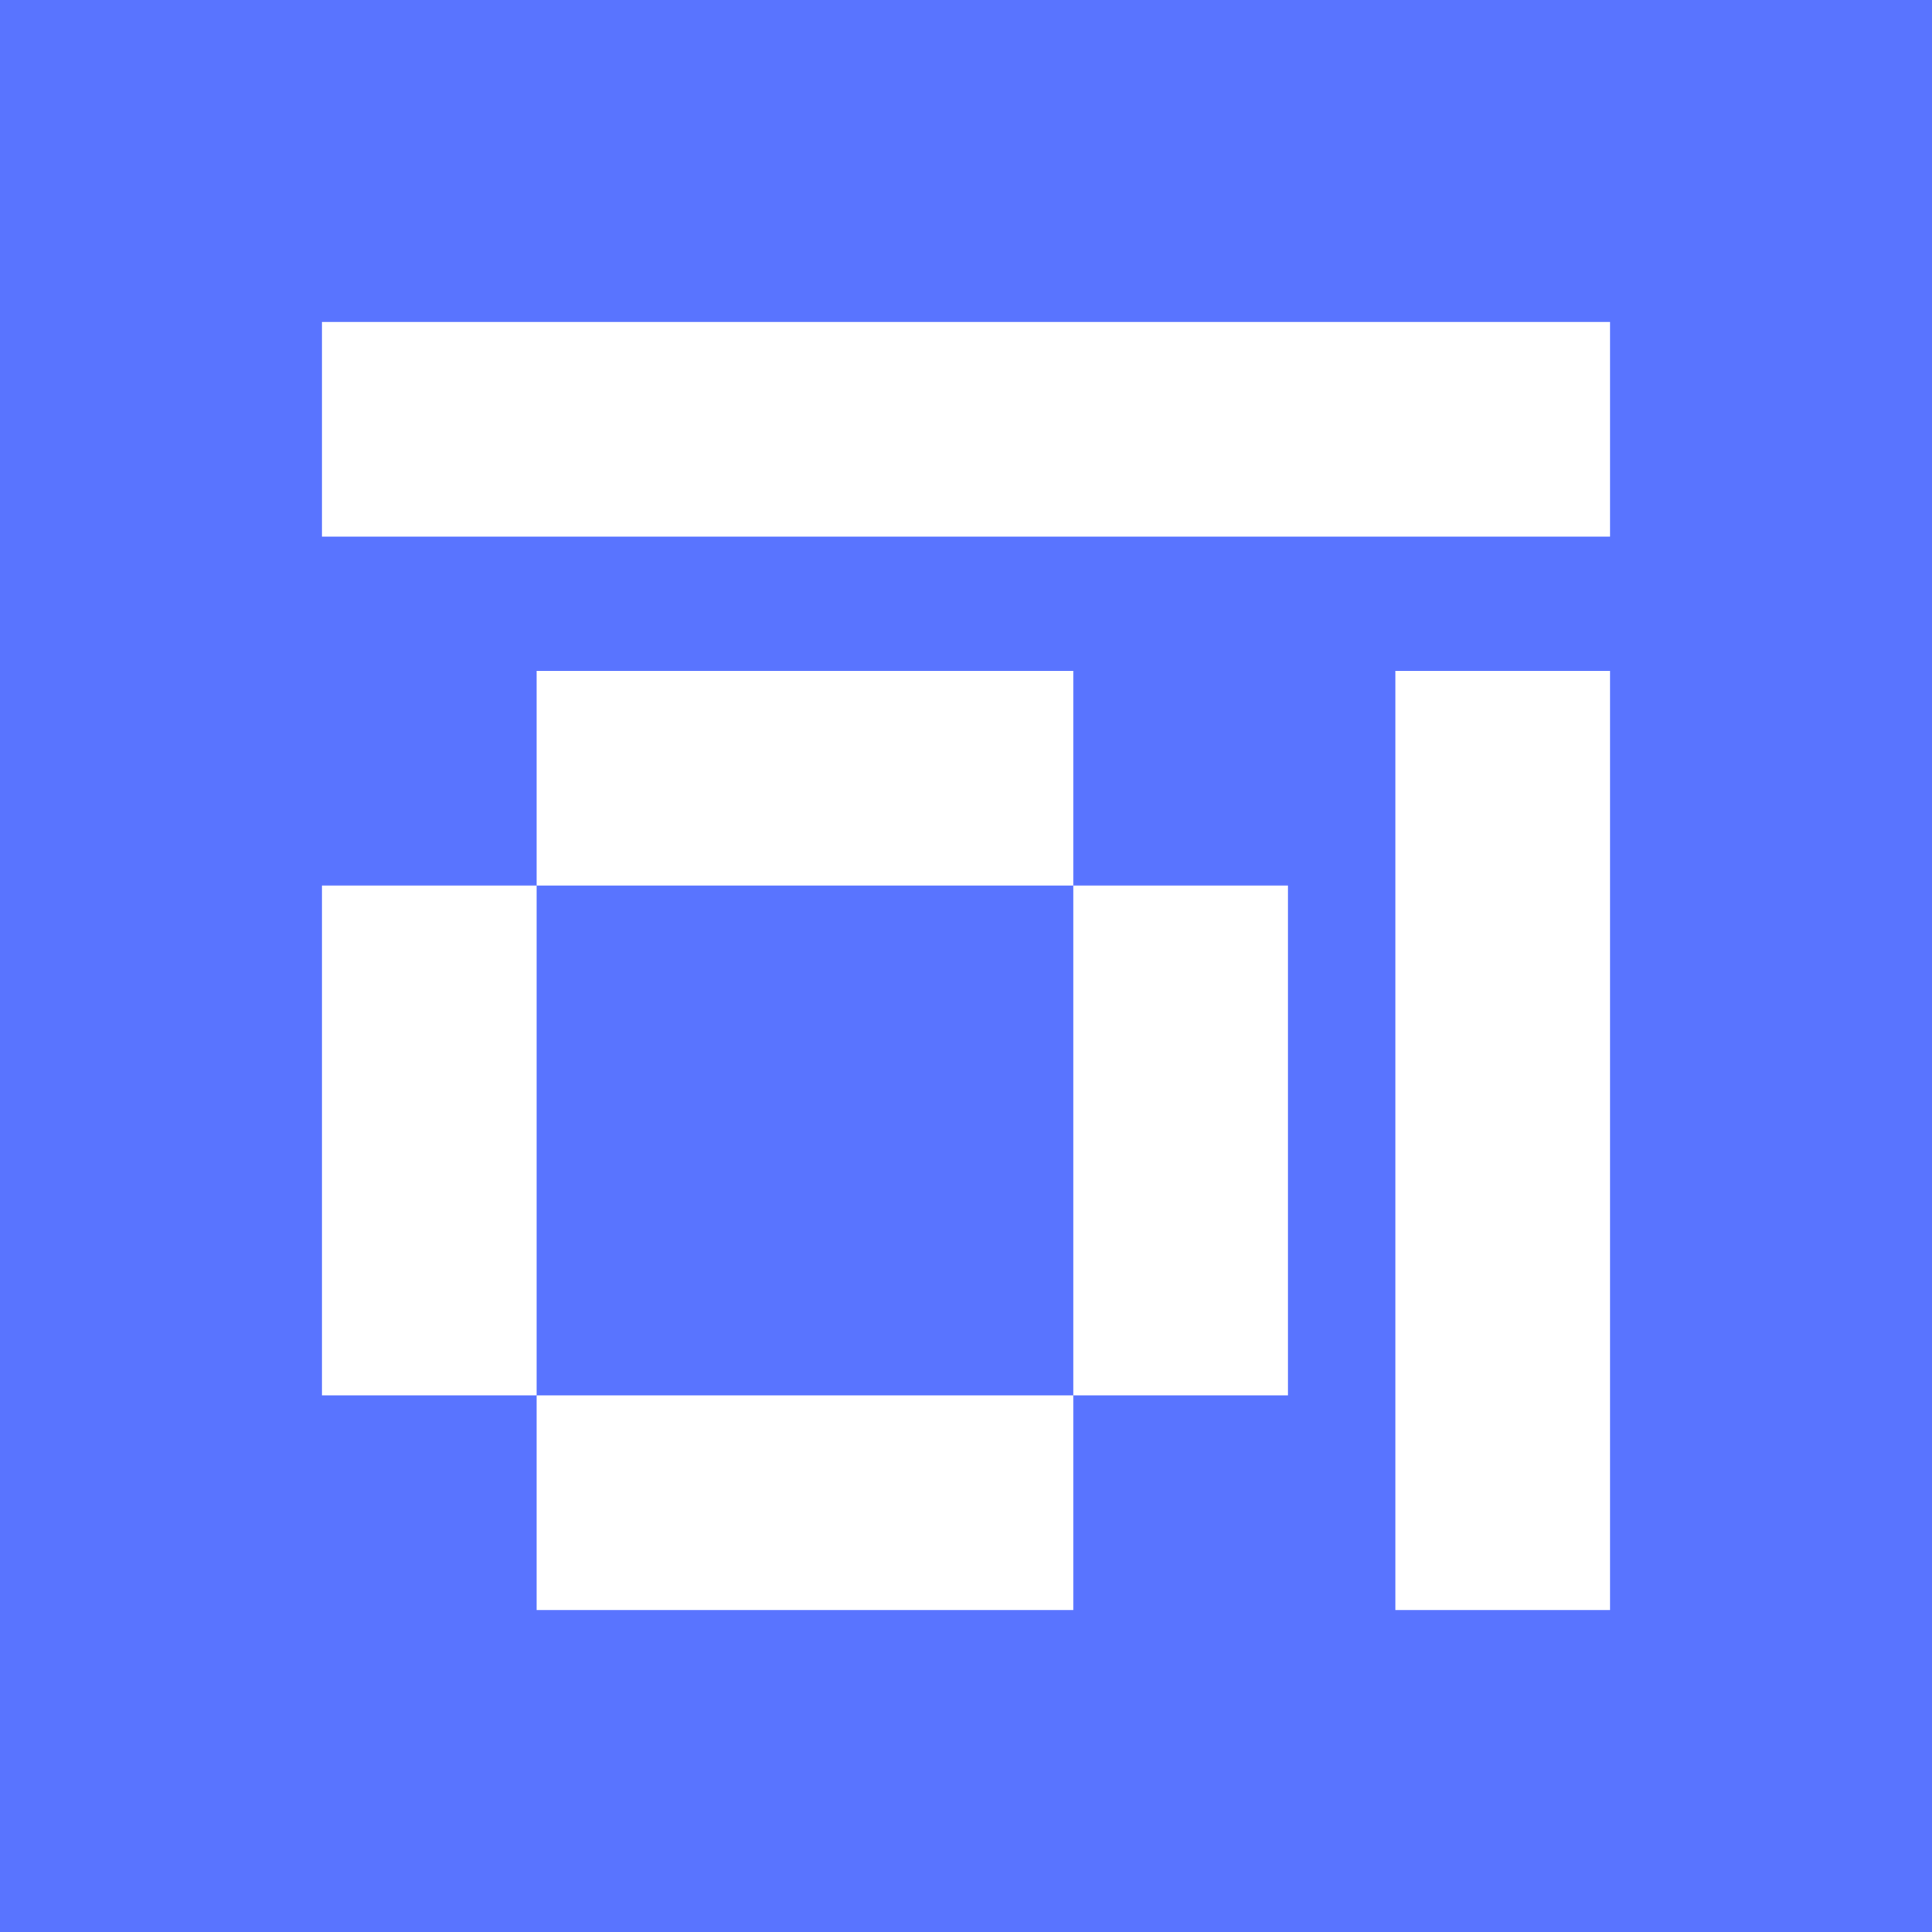 <?xml version="1.0" encoding="UTF-8"?> <svg xmlns="http://www.w3.org/2000/svg" width="72" height="72" viewBox="0 0 72 72" fill="none"><rect x="0" y="0" width="72" height="72" fill="#333333" stroke="none"/> <g clip-path="url(#clip0_372_3709)"> <path d="M72 0H0V72H72V0Z" fill="#5974FF"></path> <path d="M20 33H12V52H20V33Z" fill="white"></path> <path d="M40 60V52H20V60H40Z" fill="white"></path> <path d="M40 33V25H20V33H40Z" fill="white"></path> <path d="M60 20V12H12V20H60Z" fill="white"></path> <path d="M60 60V25H52V60H60Z" fill="white"></path> <path d="M48 33H40V52H48V33Z" fill="white"></path> </g> <defs> <clipPath id="clip0_372_3709"> <rect width="72" height="72" fill="white"></rect> </clipPath> </defs> </svg> 